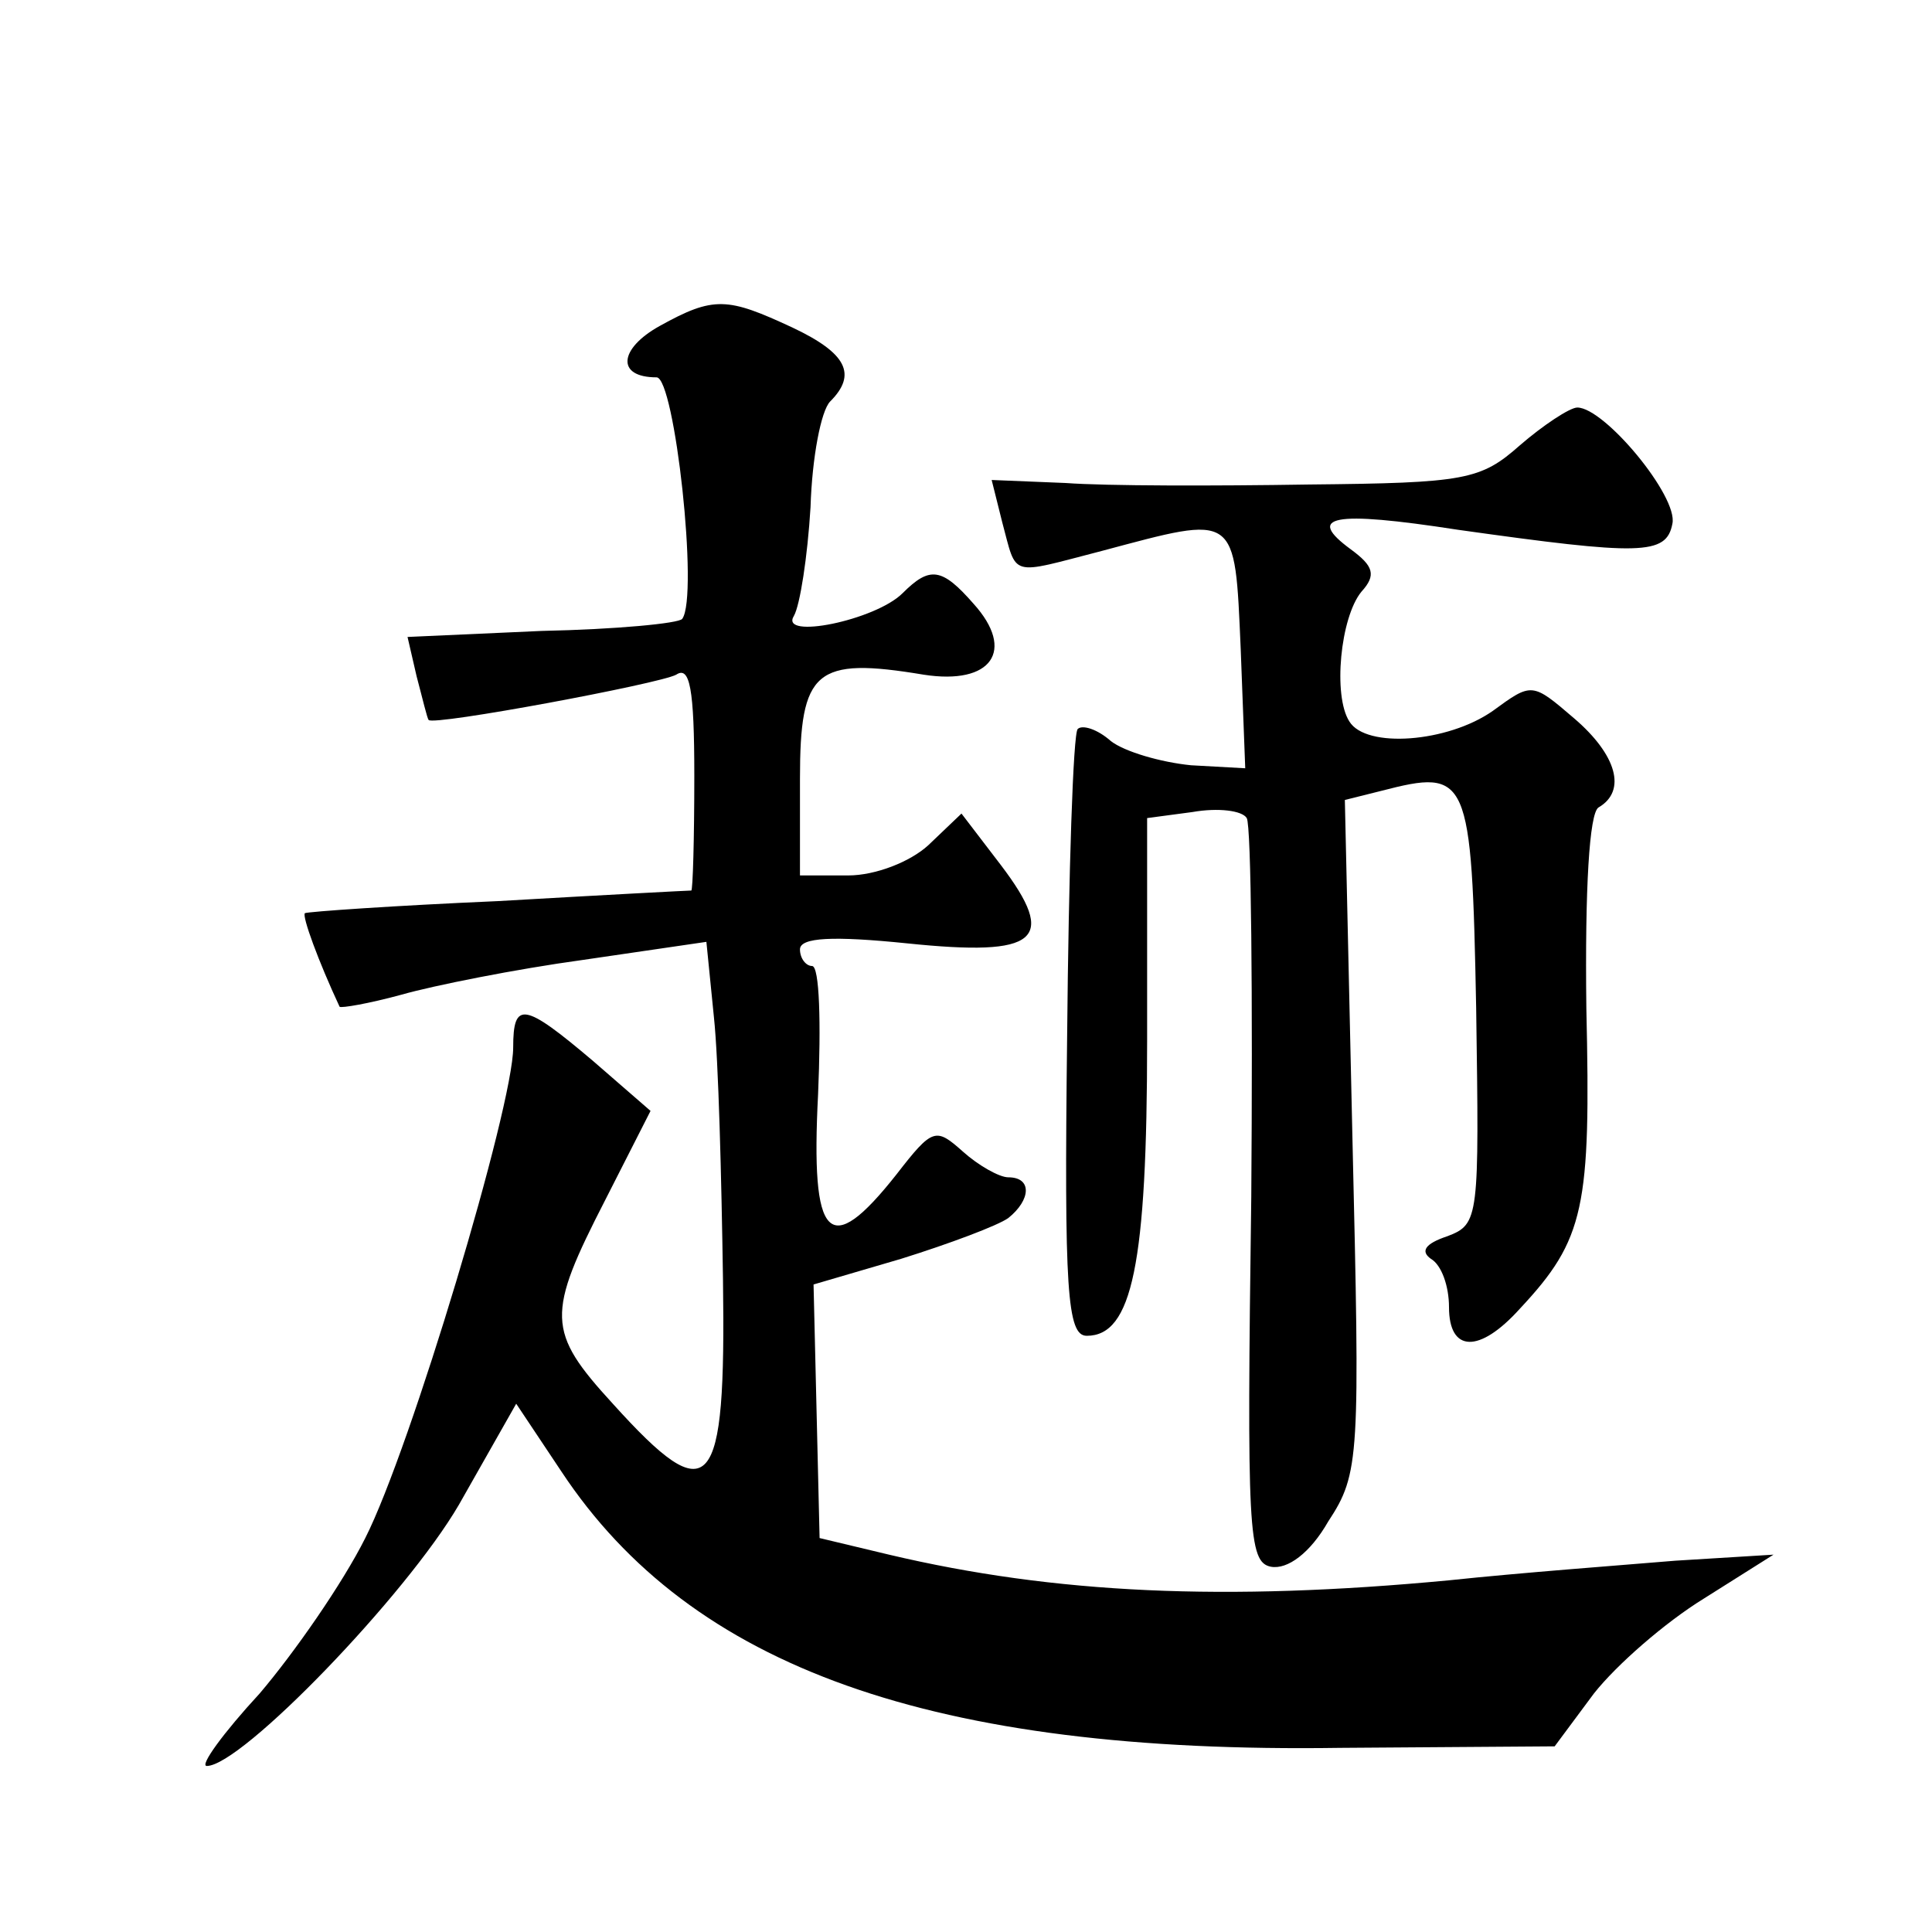 <?xml version="1.0" standalone="no"?>
<!DOCTYPE svg PUBLIC "-//W3C//DTD SVG 20010904//EN"
 "http://www.w3.org/TR/2001/REC-SVG-20010904/DTD/svg10.dtd">
<svg version="1.0" xmlns="http://www.w3.org/2000/svg"
 width="128pt" height="128pt" viewBox="0 0 128 128"
 preserveAspectRatio="xMidYMid meet">
<g transform="translate(0,128) scale(0.1,-0.1)"
fill="#0" stroke="none">
<path d="M437 1064 c-27 -15 -29 -34 -2 -34 12 0 28 -145 17 -160 -2 -3 -44 -7
-93 -8 l-89 -4 6 -26 c4 -15 7 -28 8 -29 3 -4 153 24 164 30 9 6 12 -9 12 -67 0
-42 -1 -76 -2 -76 -2 0 -59 -3 -128 -7 -69 -3 -126 -7 -128 -8 -2 -2 9 -32 23 -62
1 -1 19 2 41 8 21 6 76 17 120 23 l82 12 5 -50 c3 -28 5 -106 6 -174 2 -142 -8
-154 -73 -82 -44 48 -44 59 -5 135 l30 59 -38 33 c-46 39 -53 40 -53 9 0 -39 -68
-266 -98 -325 -15 -30 -47 -76 -70 -103 -24 -26 -40 -48 -35 -48 23 0 132 113 167
173 l38 67 30 -45 c86 -130 246 -187 516 -183 l142 1 26 35 c15 19 47 47 73 63
l46 29 -65 -4 c-36 -3 -103 -8 -150 -13 -148 -14 -261 -9 -371 17 l-46 11 -2 84
-2 84 58 17 c32 10 64 22 71 27 15 12 16 27 0 27 -6 0 -20 8 -30 17 -18 16 -20
16 -44 -15 -45 -57 -57 -44 -52 53 2 47 1 85 -4 85 -4 0 -8 5 -8 11 0 8 22 9 71
4 87 -9 100 2 62 52 l-26 34 -22 -21 c-12 -11 -35 -20 -53 -20 l-32 0 0 64 c0 72
10 81 82 69 45 -7 61 16 33 47 -21 24 -29 25 -47 7 -18 -18 -82 -31 -72 -15 4 7
9 39 11 72 1 33 7 64 13 70 18 18 11 32 -25 49 -43 20 -52 21 -88 1z M1007 985
c-26 -23 -36 -25 -140 -26 -62 -1 -134 -1 -161 1 l-49 2 7 -28 c10 -37 4 -35 66
-19 90 24 88 26 92 -65 l3 -79 -36 2 c-20 2 -44 9 -53 16 -9 8 -19 11 -22 8 -3
-3 -6 -94 -7 -204 -2 -168 0 -198 13 -198 30 0 40 47 40 196 l0 147 30 4 c17 3
33 1 36 -4 3 -5 4 -118 3 -251 -3 -221 -2 -242 13 -245 11 -2 26 9 38 30 21 32
21 42 16 255 l-5 223 24 6 c58 15 60 11 63 -144 2 -139 2 -143 -19 -151 -15 -5
-18 -10 -11 -15 7 -4 12 -18 12 -32 0 -30 20 -31 47 -1 43 46 47 67 44 199 -1 80
2 129 8 133 19 11 12 35 -16 59 -28 24 -28 24 -54 5 -30 -21 -84 -25 -95 -7 -11
17 -6 69 8 86 10 11 8 17 -7 28 -30 22 -13 26 71 13 121 -17 138 -17 142 4 4 18
-45 77 -63 77 -5 0 -23 -12 -38 -25z"/>
</g>
</svg>
